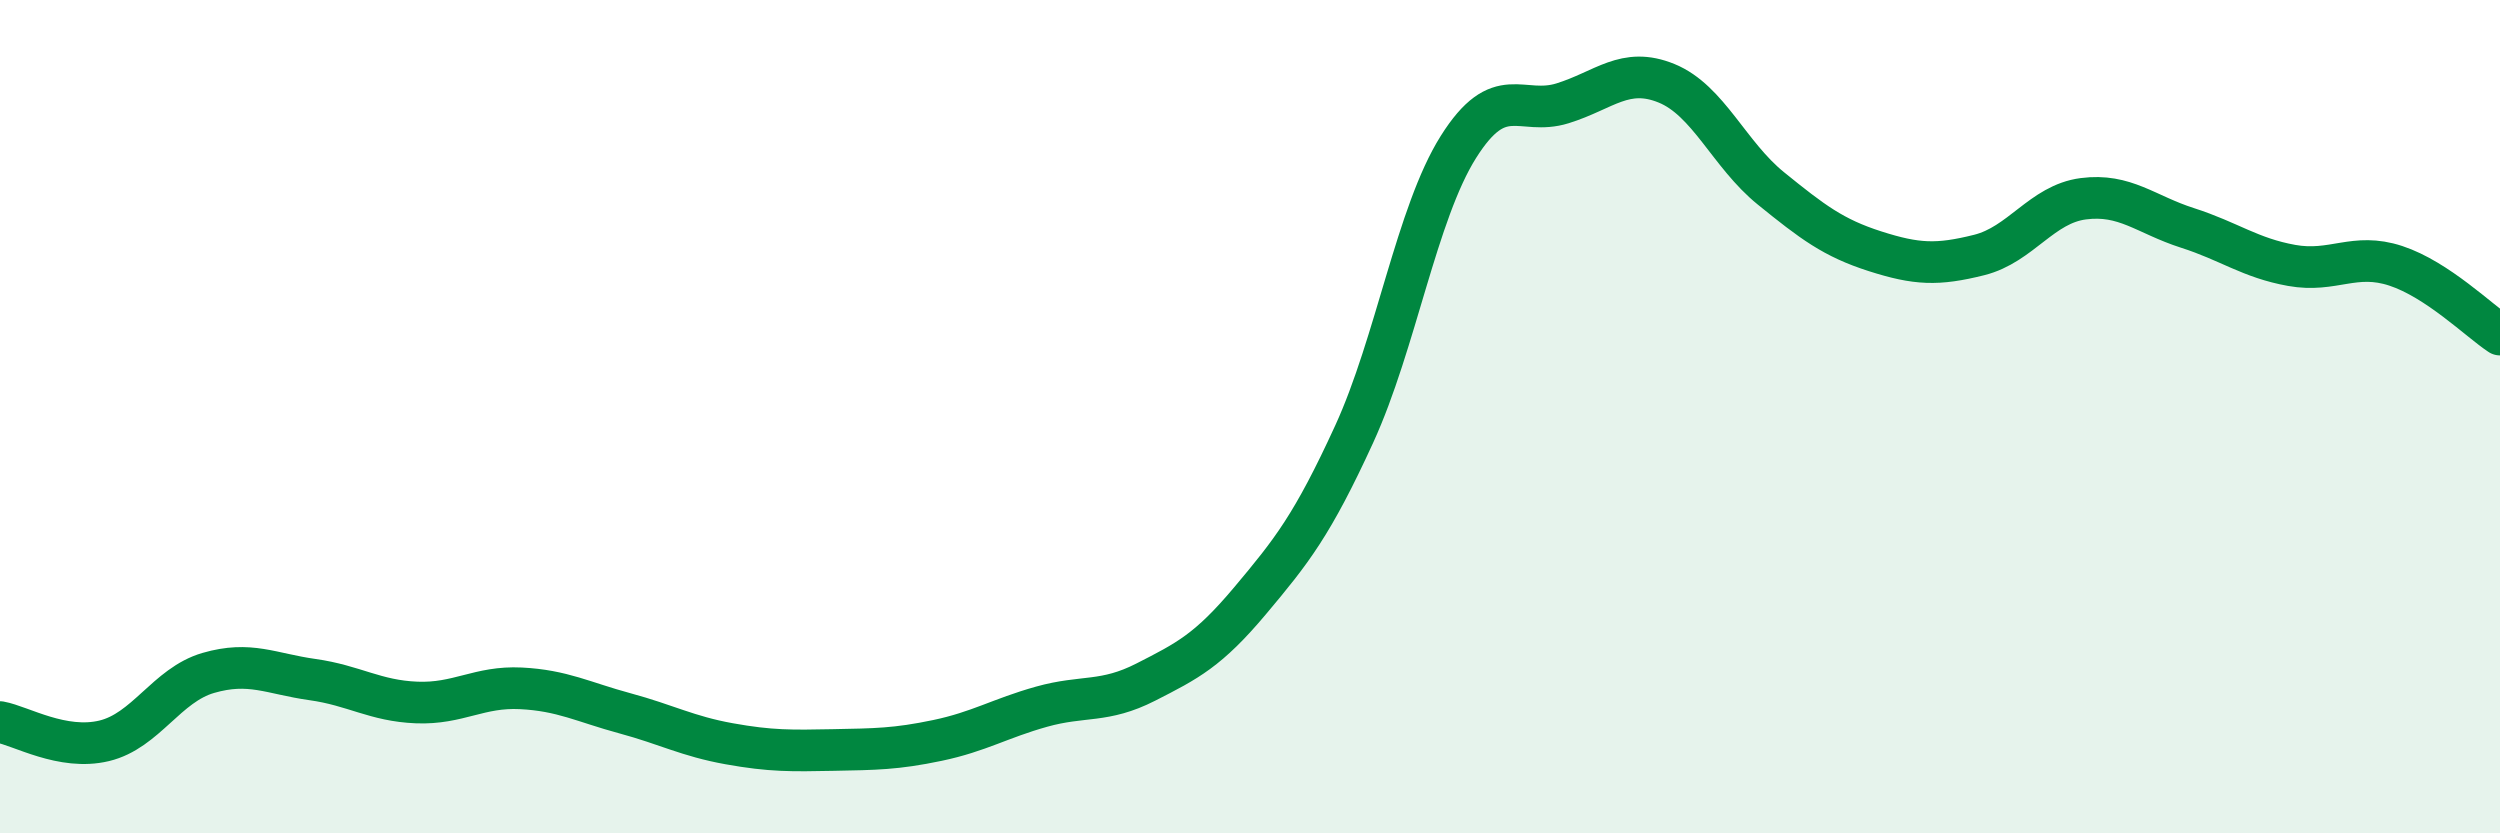 
    <svg width="60" height="20" viewBox="0 0 60 20" xmlns="http://www.w3.org/2000/svg">
      <path
        d="M 0,17.33 C 0.5,17.42 1.5,18.02 2.5,17.78 C 3.5,17.54 4,16.44 5,16.15 C 6,15.86 6.5,16.17 7.5,16.31 C 8.5,16.45 9,16.82 10,16.86 C 11,16.9 11.5,16.47 12.5,16.52 C 13.5,16.57 14,16.85 15,17.12 C 16,17.39 16.5,17.67 17.5,17.85 C 18.5,18.03 19,18.02 20,18 C 21,17.98 21.5,17.98 22.5,17.77 C 23.5,17.56 24,17.24 25,16.96 C 26,16.68 26.5,16.88 27.5,16.37 C 28.5,15.86 29,15.61 30,14.42 C 31,13.23 31.5,12.6 32.5,10.42 C 33.5,8.24 34,5.12 35,3.53 C 36,1.94 36.5,2.79 37.5,2.48 C 38.5,2.17 39,1.59 40,2 C 41,2.41 41.5,3.71 42.5,4.52 C 43.5,5.33 44,5.71 45,6.03 C 46,6.35 46.5,6.37 47.5,6.12 C 48.5,5.87 49,4.9 50,4.77 C 51,4.64 51.5,5.15 52.5,5.47 C 53.5,5.79 54,6.19 55,6.37 C 56,6.55 56.5,6.05 57.5,6.38 C 58.5,6.71 59.5,7.7 60,8.03L60 20L0 20Z"
        fill="#008740"
        opacity="0.1"
        stroke-linecap="round"
        stroke-linejoin="round"
      />
      <path
        d="M 0,17.33 C 0.5,17.42 1.5,18.02 2.5,17.78 C 3.5,17.54 4,16.44 5,16.15 C 6,15.86 6.5,16.17 7.5,16.31 C 8.5,16.45 9,16.82 10,16.86 C 11,16.9 11.5,16.47 12.5,16.52 C 13.5,16.57 14,16.85 15,17.12 C 16,17.39 16.5,17.67 17.5,17.85 C 18.5,18.03 19,18.02 20,18 C 21,17.98 21.5,17.98 22.5,17.77 C 23.5,17.56 24,17.24 25,16.96 C 26,16.68 26.5,16.88 27.5,16.37 C 28.5,15.86 29,15.61 30,14.42 C 31,13.23 31.5,12.6 32.5,10.42 C 33.5,8.24 34,5.12 35,3.53 C 36,1.94 36.5,2.79 37.5,2.48 C 38.5,2.17 39,1.59 40,2 C 41,2.41 41.5,3.71 42.5,4.52 C 43.5,5.33 44,5.71 45,6.03 C 46,6.35 46.5,6.37 47.5,6.12 C 48.5,5.87 49,4.9 50,4.77 C 51,4.64 51.5,5.15 52.5,5.47 C 53.5,5.79 54,6.19 55,6.37 C 56,6.55 56.5,6.05 57.5,6.38 C 58.5,6.71 59.5,7.7 60,8.03"
        stroke="#008740"
        stroke-width="1"
        fill="none"
        stroke-linecap="round"
        stroke-linejoin="round"
      />
    </svg>
  